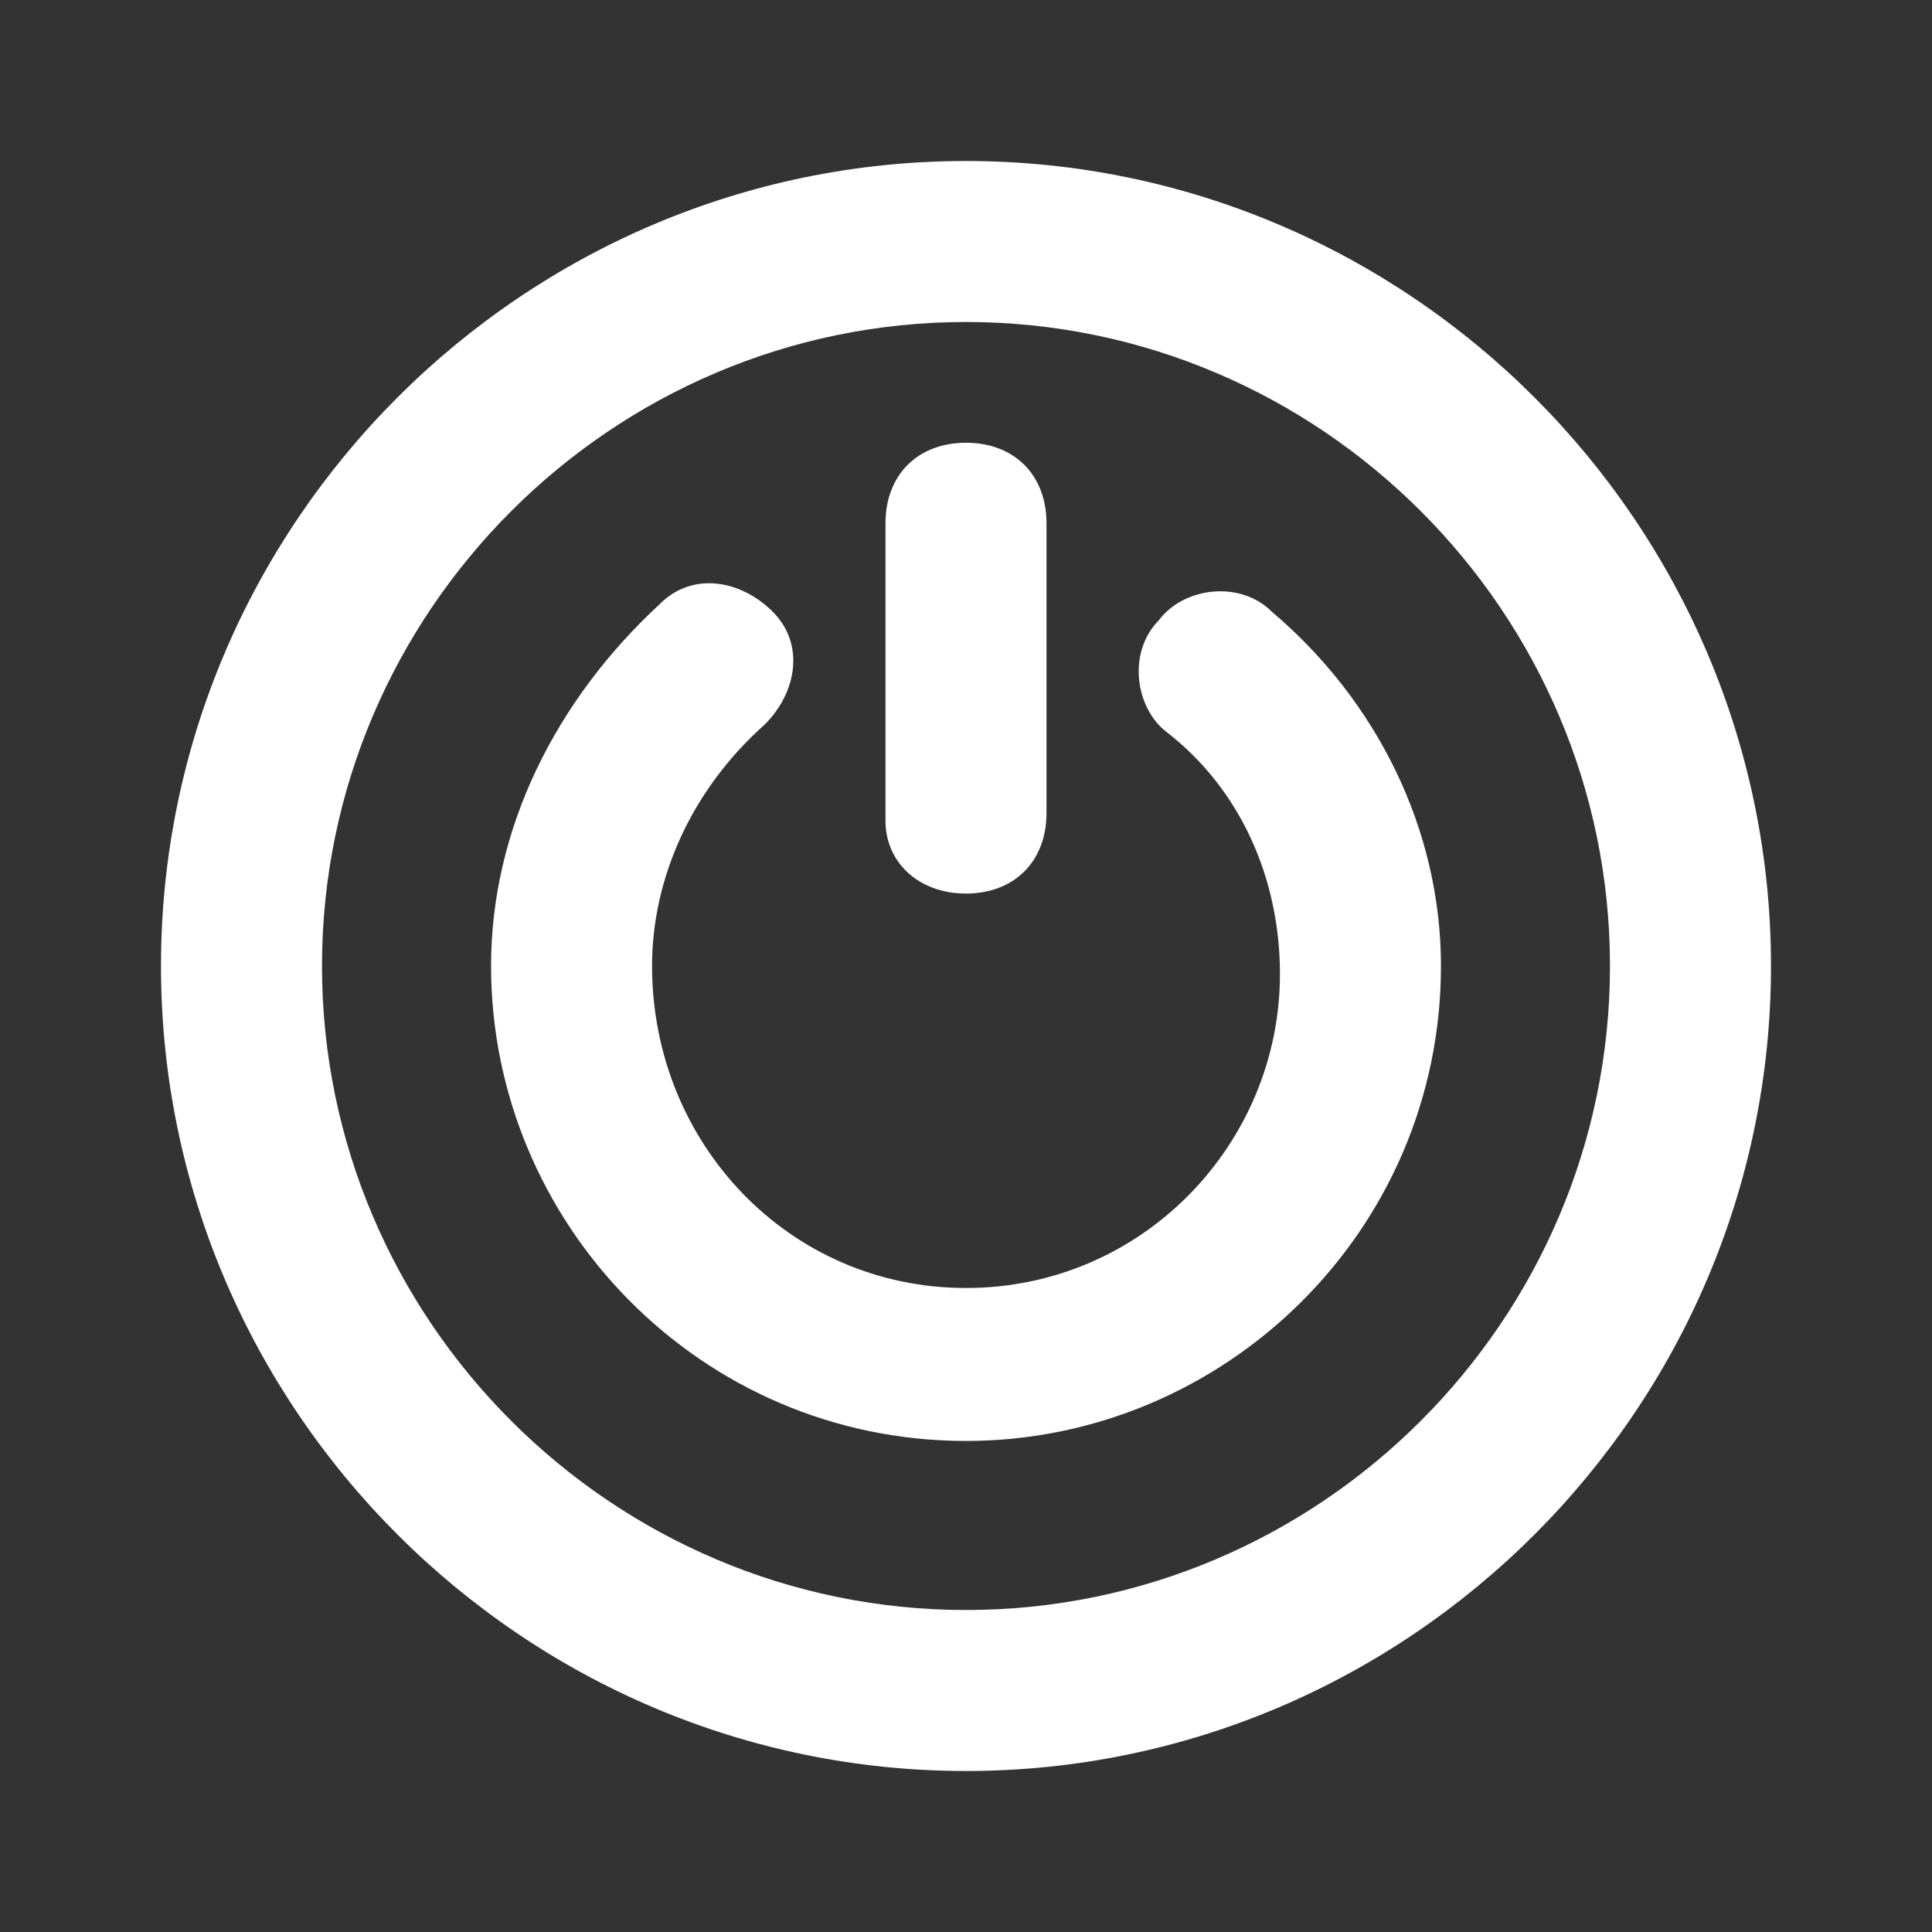 <svg width="140" height="140" viewBox="0 0 140 140" fill="none" xmlns="http://www.w3.org/2000/svg">
<rect x="0" y="0" width="140" height="140" fill="#333333" stroke="none"/>
<path d="M92.167 44.333C89.833 42 85.75 42.583 84 44.917C81.667 47.25 82.25 51.333 84.583 53.083C89.833 57.167 92.75 63.583 92.75 70.583C92.75 82.833 82.833 93.333 70 93.333C57.167 93.333 47.25 82.833 47.25 70C47.25 63.583 50.167 57.167 55.417 52.5C57.75 50.167 58.333 46.667 56 44.333C53.667 42 50.167 41.417 47.834 43.75C40.25 50.75 35.584 60.083 35.584 70C35.584 88.667 50.75 104.417 70 104.417C88.667 104.417 104.417 89.25 104.417 70C104.417 60.083 99.75 50.75 92.167 44.333Z" fill="white"/>
<path d="M70 11.667C37.916 11.667 11.666 37.917 11.666 70C11.666 102.083 37.916 128.333 70 128.333C102.083 128.333 128.333 102.083 128.333 70C128.333 37.917 102.083 11.667 70 11.667ZM70 116.667C44.333 116.667 23.333 95.667 23.333 70C23.333 44.333 44.333 23.333 70 23.333C95.666 23.333 116.666 44.333 116.666 70C116.666 95.667 95.666 116.667 70 116.667Z" fill="white"/>
<path d="M70 64.75C73.5 64.75 75.833 62.417 75.833 58.917V37.917C75.833 34.417 73.5 32.083 70 32.083C66.5 32.083 64.166 34.417 64.166 37.917V59.5C64.166 62.417 66.5 64.75 70 64.75Z" fill="white"/>
</svg>
